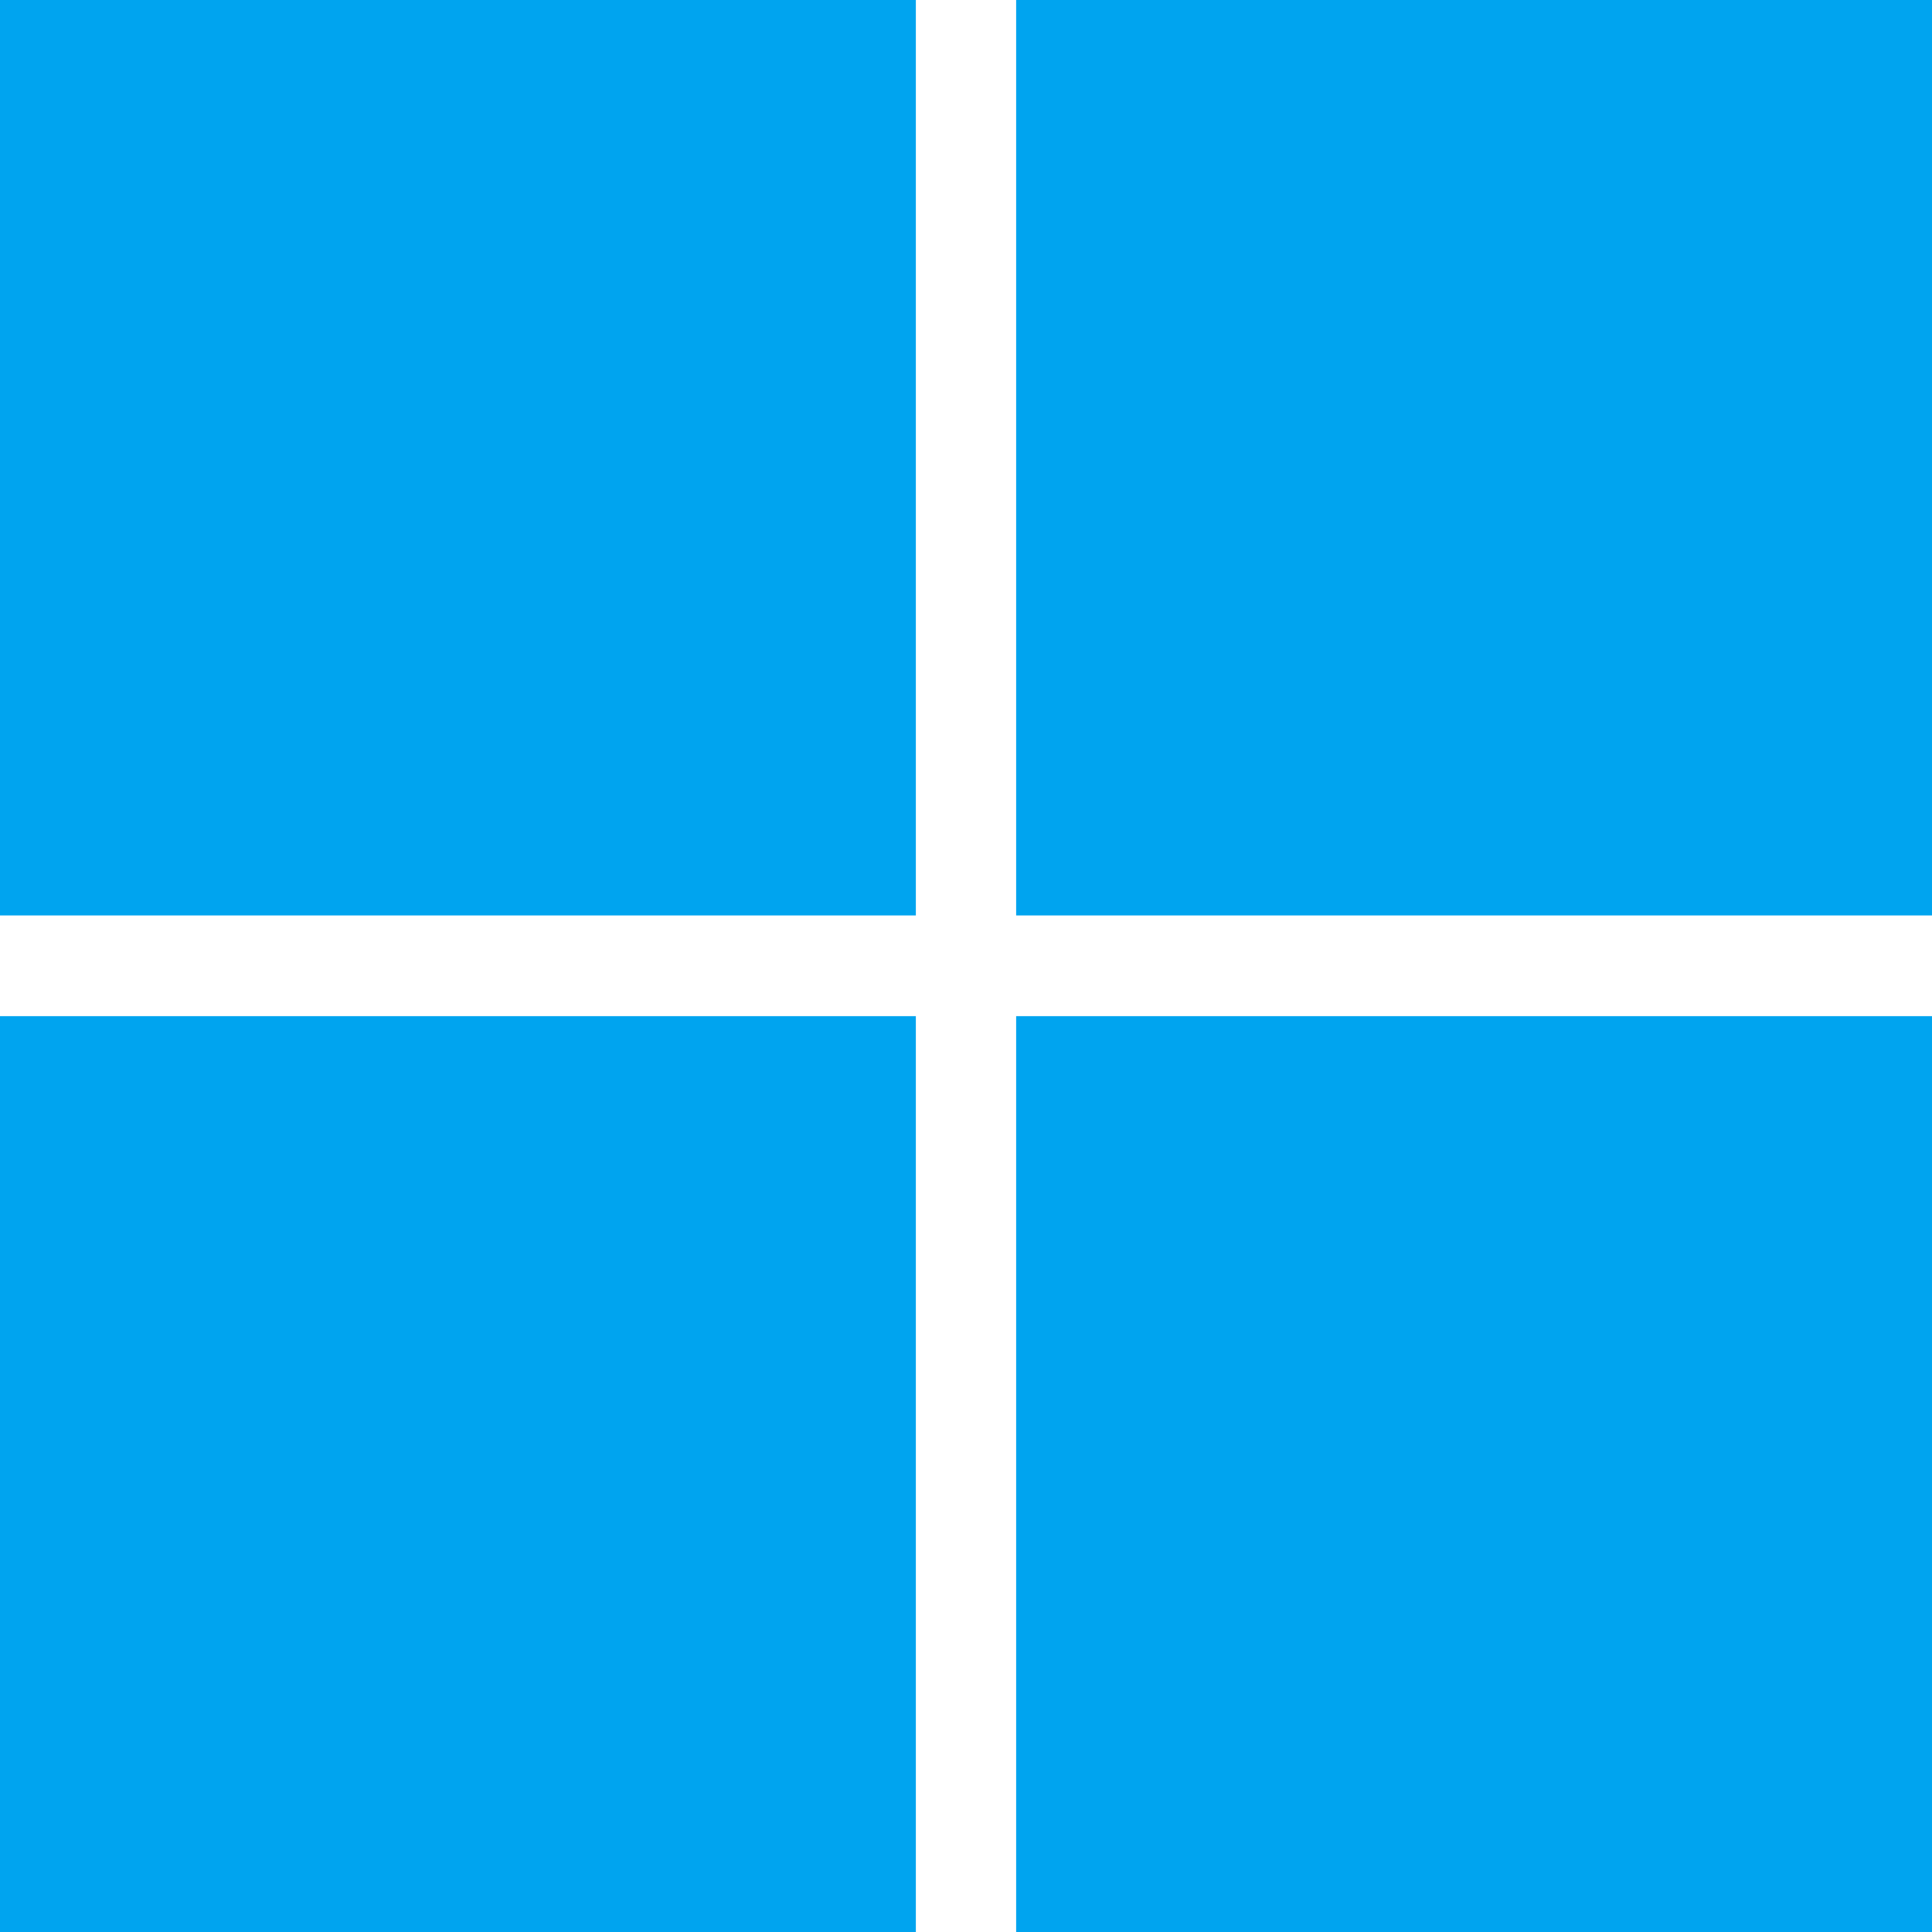 <svg role="img" viewBox="0 0 24 24" xmlns="http://www.w3.org/2000/svg"><title>Microsoft</title><path d="M0 0h11.377v11.372H0zm12.623 0H24v11.372H12.623zM0 12.623h11.377V24H0zm12.623 0H24V24H12.623" fill="#00A4EF"/></svg>